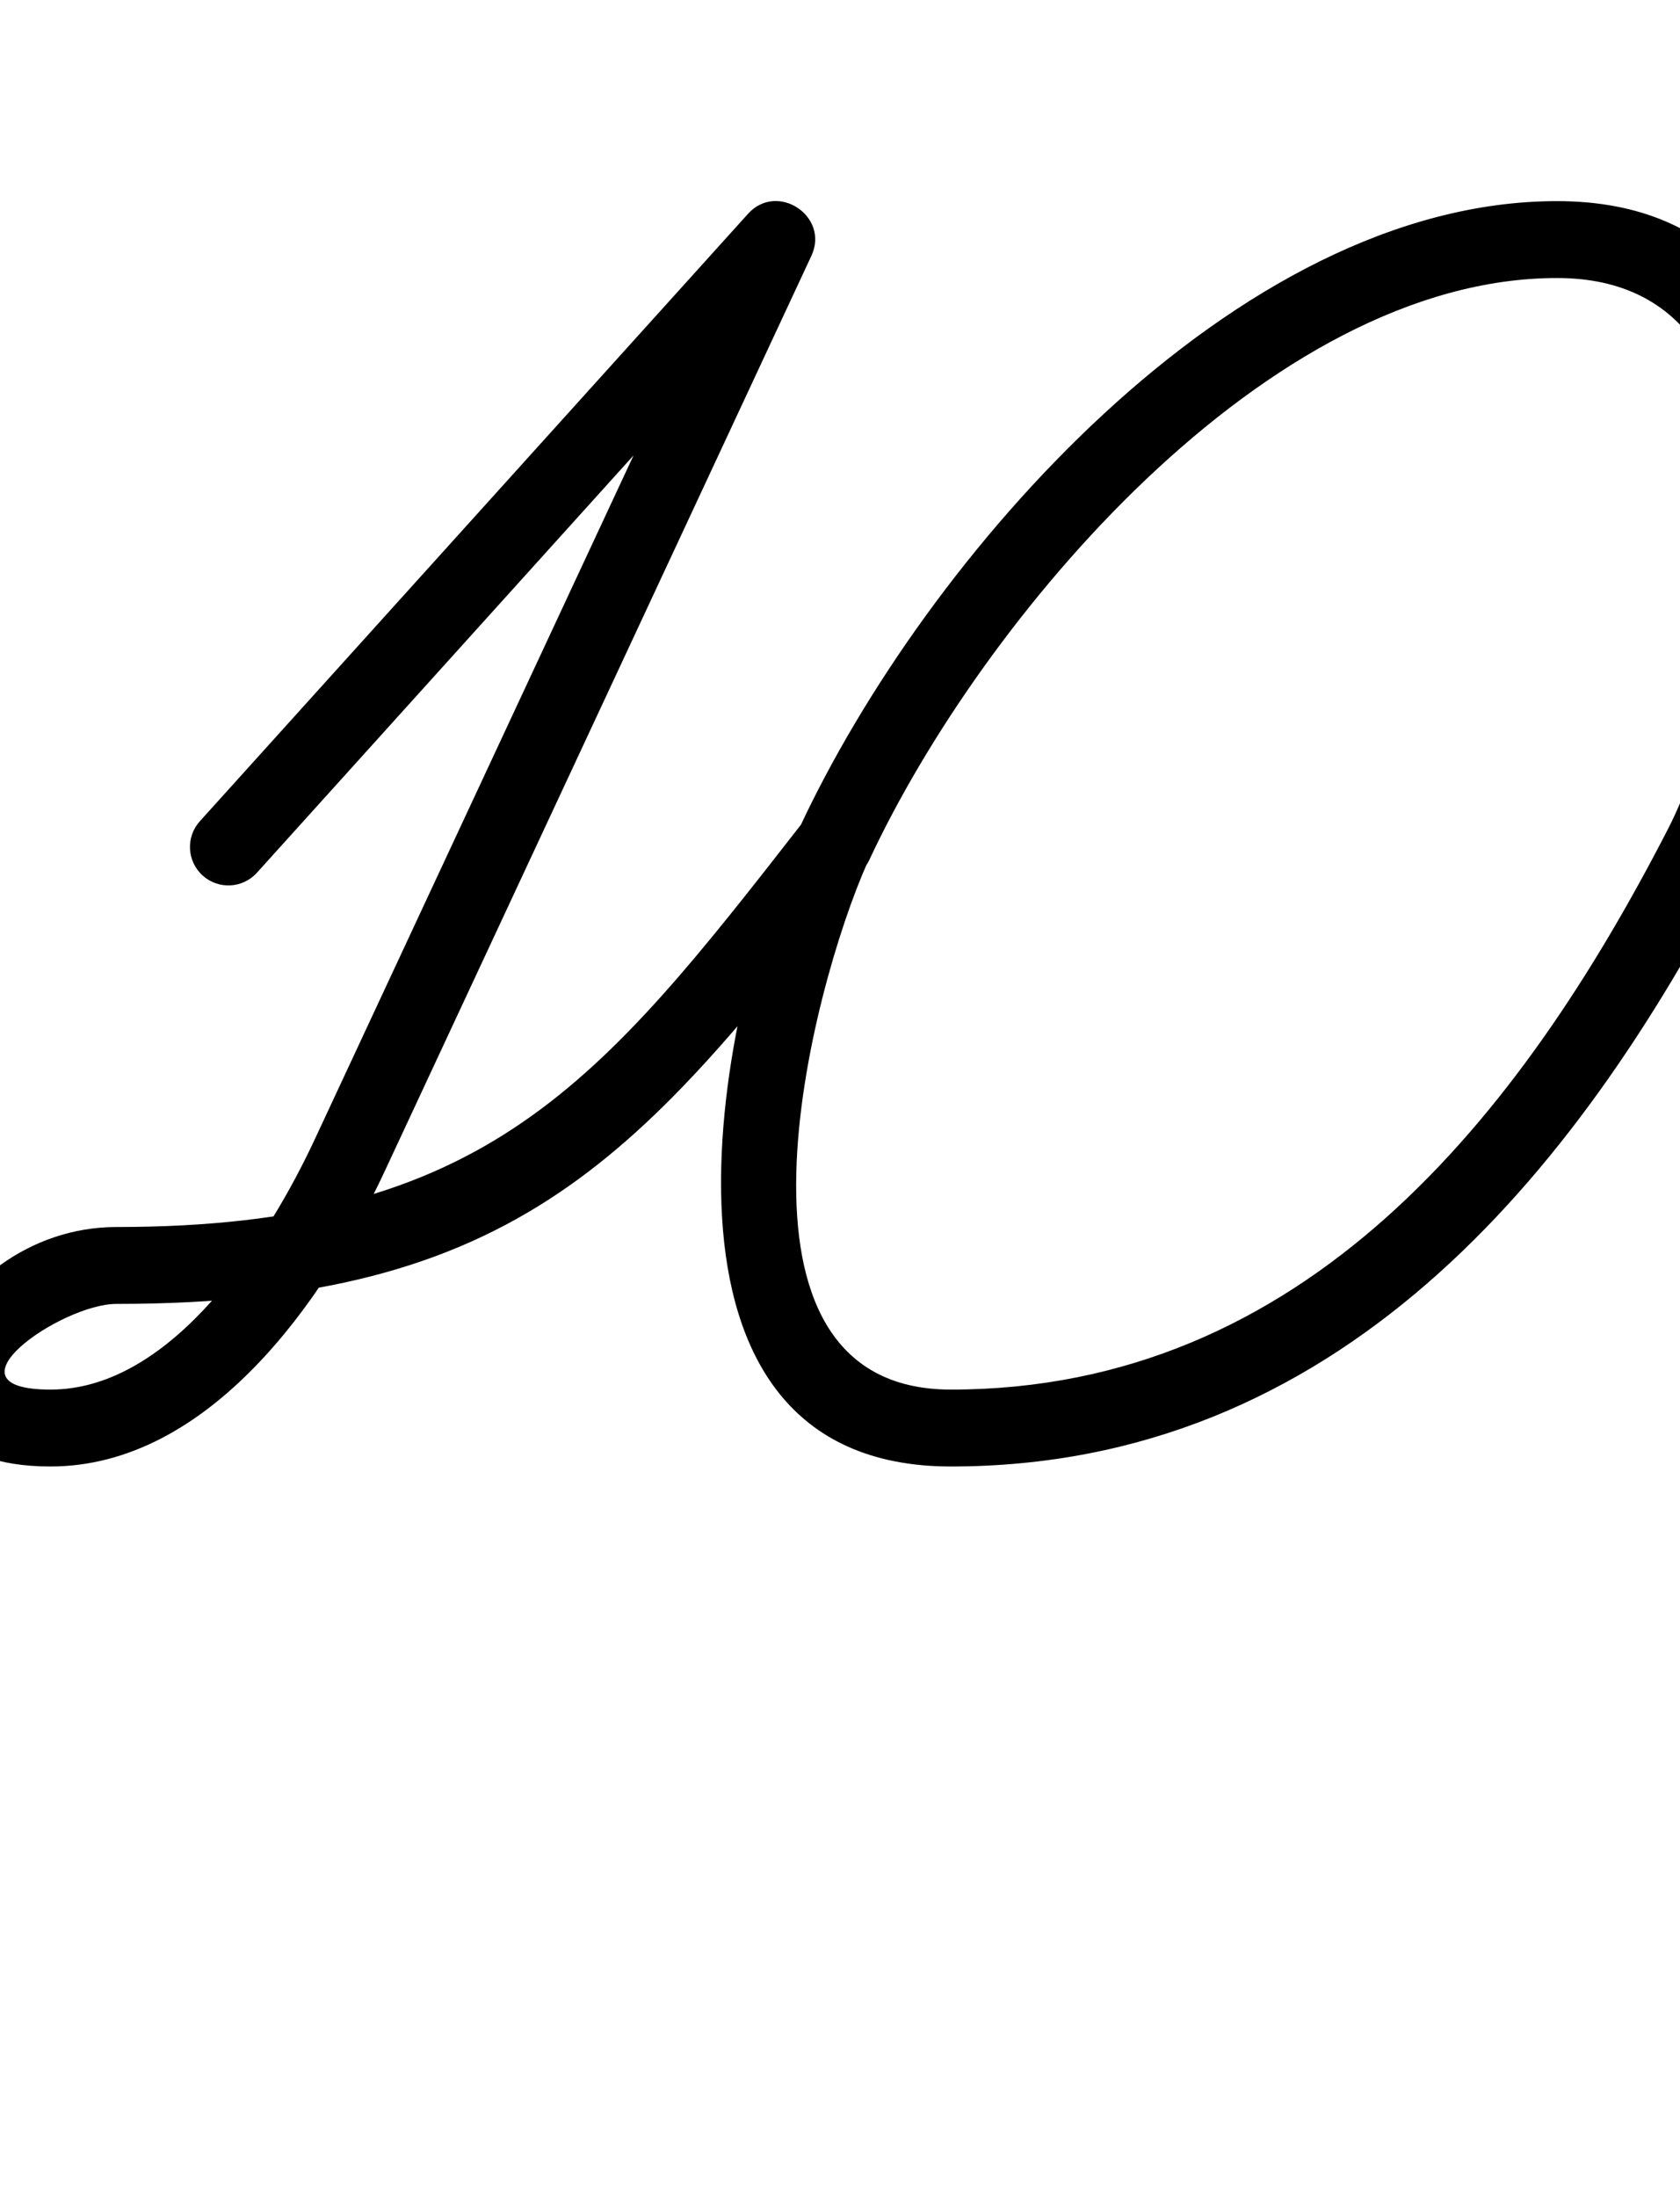 <?xml version="1.0" encoding="UTF-8"?>
<svg xmlns="http://www.w3.org/2000/svg" xmlns:inkscape="http://www.inkscape.org/namespaces/inkscape" xmlns:sodipodi="http://sodipodi.sourceforge.net/DTD/sodipodi-0.dtd" xmlns:svg="http://www.w3.org/2000/svg" version="1.1" viewBox="0 -350 765 1000">
    <sodipodi:namedview pagecolor="#ffffff" bordercolor="#666666" borderopacity="1.0" showgrid="true">
        <inkscape:grid id="grid№1" type="xygrid" dotted="false" enabled="true" visible="true" empspacing="10" />
        <sodipodi:guide id="baseline" position="0.00,350.00" orientation="0.00,1.00" />
    </sodipodi:namedview>
    <g id="glyph">
        <path d="M 116.989 47.247C 116.989 47.247 116.989 47.247 116.989 47.247C 200.193 -44.91 283.397 -137.068 366.6 -229.226C 373.258 -236.6 368.144 -245.882 360.317 -251.07C 352.49 -256.259 341.949 -257.352 337.751 -248.349C 272.941 -109.364 208.132 29.62 143.323 168.604C 122.706 212.818 79.061 282.5 23 282.5C -28.322 282.5 27.926 243.5 53 243.5C 236.765 243.5 292.479 175.002 392.803 46.278C 398.744 38.654 397.381 27.658 389.758 21.717C 382.134 15.776 371.138 17.139 365.197 24.762C 365.197 24.762 365.197 24.762 365.197 24.762C 273.312 142.659 221.697 208.5 53 208.5C -27.28 208.5 -75.78 317.5 23 317.5C 95.13 317.5 147.841 241.733 175.043 183.396C 239.853 44.411 304.662 -94.573 369.471 -233.557C 373.67 -242.561 369.786 -251.029 363.188 -255.402C 356.591 -259.775 347.279 -260.054 340.622 -252.68C 257.418 -160.523 174.214 -68.365 91.011 23.793C 84.534 30.967 85.099 42.032 92.273 48.509C 99.447 54.986 110.513 54.421 116.989 47.247ZM 363.017 28.392C 363.017 28.392 363.017 28.392 363.017 28.392C 325.723 112.02 285.752 317.5 433 317.5C 608.022 317.5 716.746 186.974 790.561 43.527C 837.303 -47.309 862.641 -258.453 709 -258.453C 562.045 -258.453 421.341 -95.968 364.142 26.599C 360.055 35.358 363.841 45.771 372.599 49.858C 381.358 53.945 391.771 50.159 395.858 41.401C 395.858 41.401 395.858 41.401 395.858 41.401C 446.843 -67.849 577.007 -223.453 709 -223.453C 829.136 -223.453 793.031 -37.769 759.439 27.513C 691.98 158.611 593.804 282.5 433 282.5C 321.511 282.5 369.431 99.944 394.983 42.648C 398.919 33.821 394.955 23.474 386.128 19.537C 377.301 15.601 366.954 19.565 363.017 28.392Z" />
    </g>
</svg>
